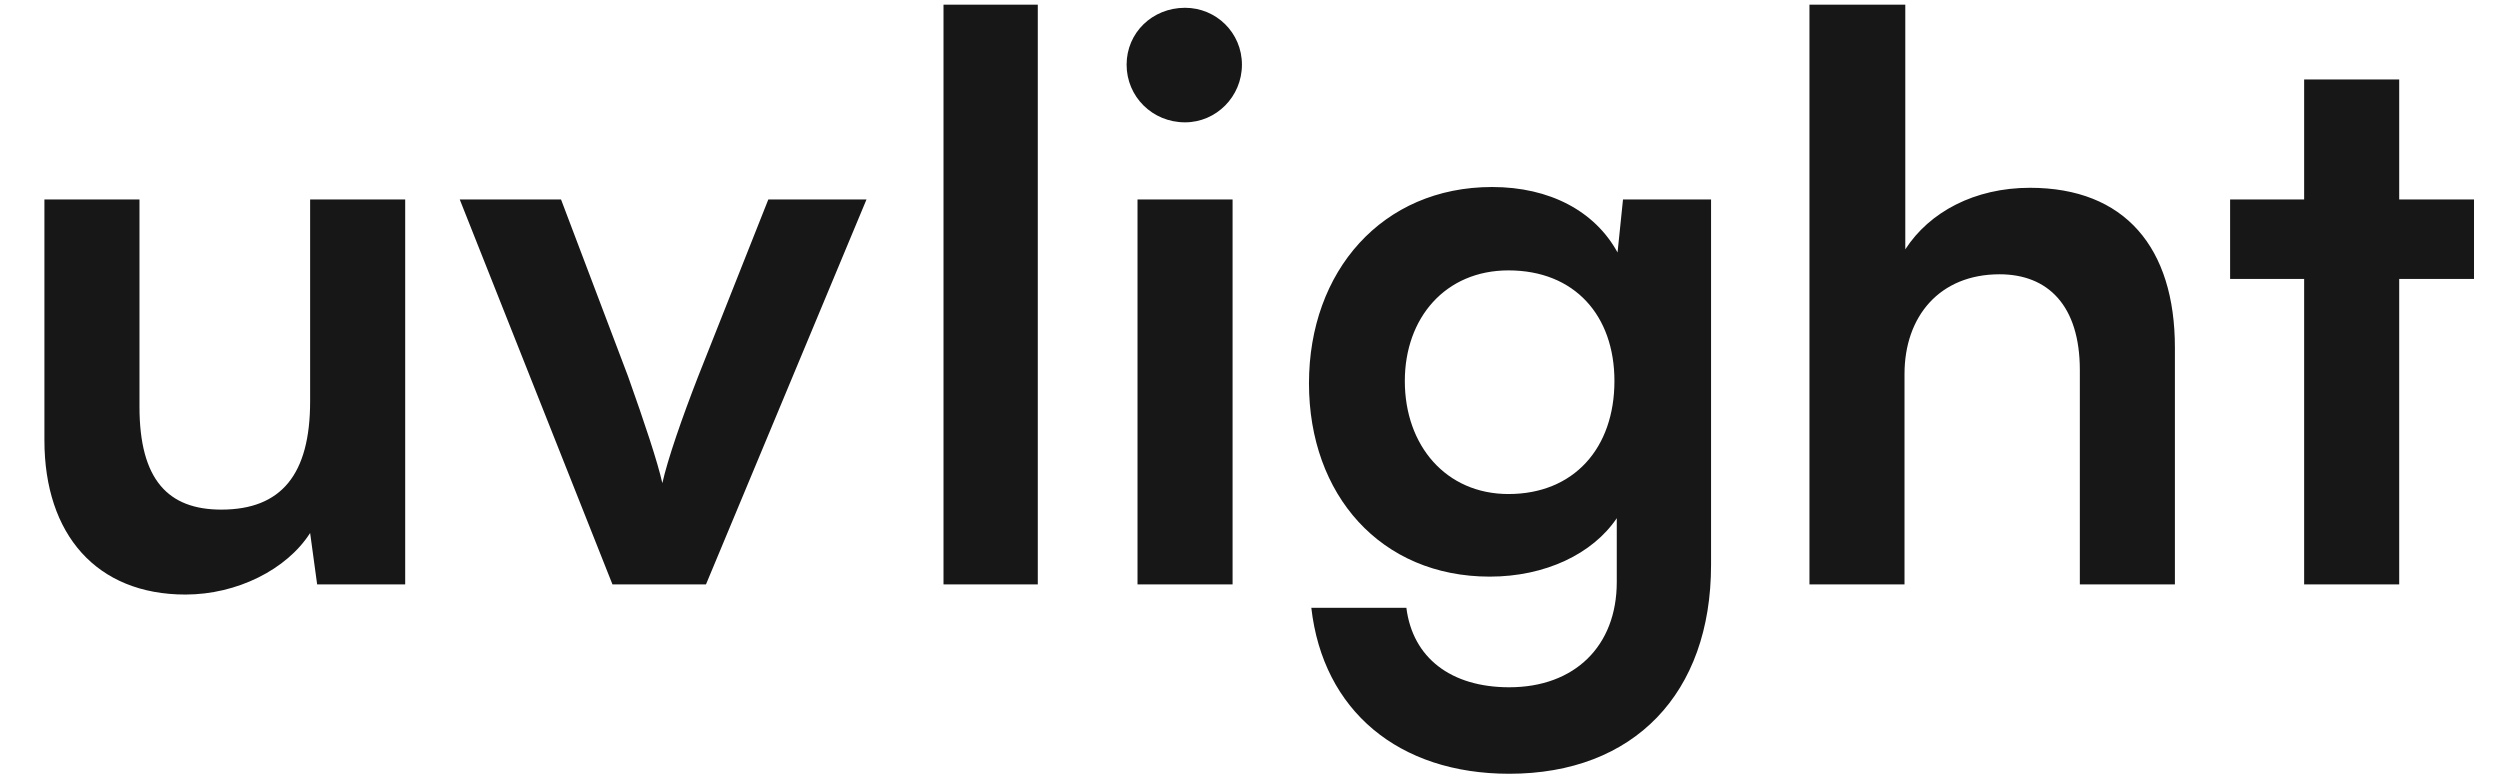 <svg width="154" height="48" viewBox="0 0 154 48" fill="none" xmlns="http://www.w3.org/2000/svg">
<path d="M63.928 36H58.12V0.288H63.928V36ZM72.999 7.536C70.983 7.536 69.399 5.952 69.399 3.984C69.399 2.016 70.983 0.48 72.999 0.48C74.919 0.48 76.503 2.016 76.503 3.984C76.503 5.952 74.919 7.536 72.999 7.536ZM70.071 36V12.288H75.927V36H70.071ZM80.633 23.616C80.633 16.704 85.145 11.52 91.913 11.52C95.465 11.52 98.249 13.008 99.641 15.552L99.977 12.288H105.401V34.8C105.401 42.72 100.649 47.664 92.969 47.664C86.153 47.664 81.497 43.776 80.777 37.44H86.633C87.017 40.512 89.369 42.336 92.969 42.336C97.001 42.336 99.593 39.792 99.593 35.856V31.92C98.105 34.128 95.177 35.52 91.769 35.52C85.049 35.52 80.633 30.48 80.633 23.616ZM86.537 23.472C86.537 27.456 89.081 30.432 92.921 30.432C96.953 30.432 99.449 27.6 99.449 23.472C99.449 19.44 97.001 16.656 92.921 16.656C89.033 16.656 86.537 19.584 86.537 23.472ZM117.318 36H111.462V0.288H117.366V15.36C118.854 13.056 121.638 11.568 125.046 11.568C130.902 11.568 133.974 15.264 133.974 21.408V36H128.118V22.8C128.118 18.816 126.15 16.896 123.174 16.896C119.478 16.896 117.318 19.488 117.318 23.04V36ZM147.791 36H141.935V17.184H137.375V12.288H141.935V4.896H147.791V12.288H152.399V17.184H147.791V36Z" fill="#171717"/>
<path d="M19.104 12.288H24.96V36H19.536L19.104 32.832C17.664 35.088 14.592 36.624 11.424 36.624C5.952 36.624 2.736 32.928 2.736 27.12V12.288H8.592V25.056C8.592 29.568 10.368 31.392 13.632 31.392C17.328 31.392 19.104 29.232 19.104 24.72V12.288ZM37.728 36L28.32 12.288H34.56L38.688 23.184C39.696 26.016 40.512 28.464 40.8 29.76C41.136 28.272 42 25.776 43.008 23.184L47.328 12.288H53.376L43.488 36H37.728Z" fill="#171717"/>
</svg>
